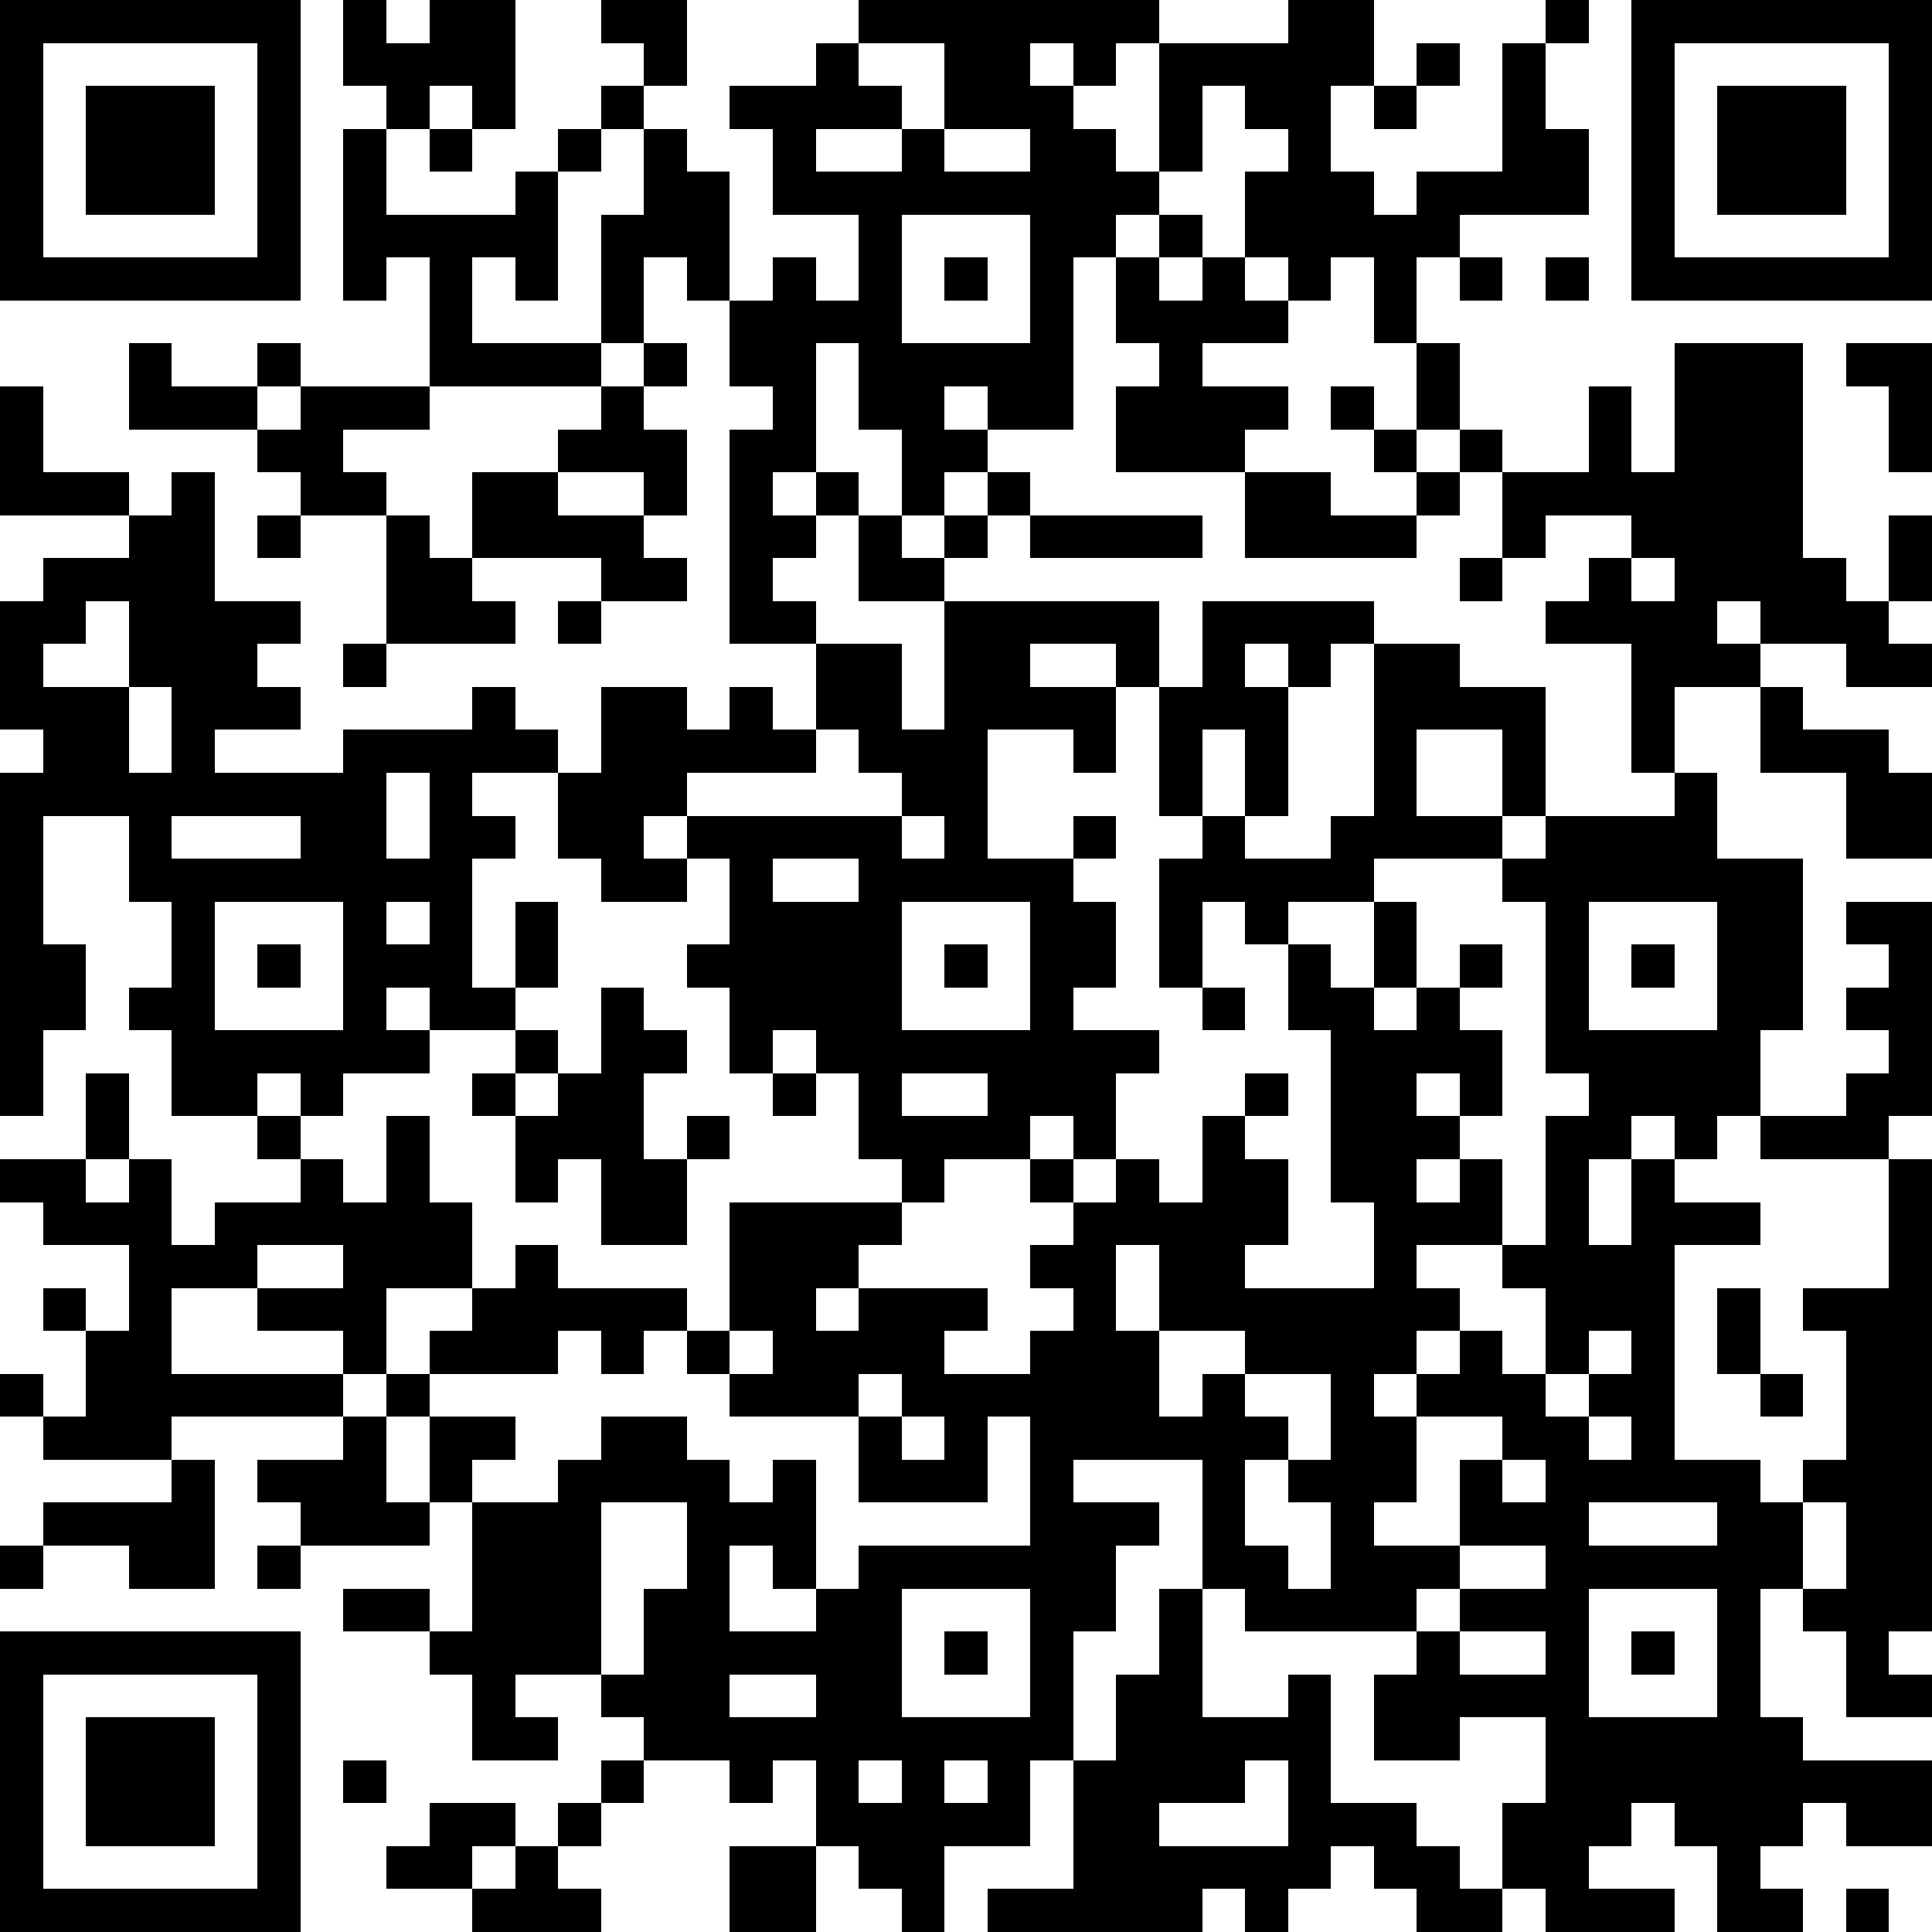<?xml version="1.0" standalone="yes"?><svg version="1.1" xmlns="http://www.w3.org/2000/svg" xmlns:xlink="http://www.w3.org/1999/xlink" xmlns:ev="http://www.w3.org/2001/xml-events" width="180" height="180" shape-rendering="crispEdges"><path d="M0 0h7v7h-7zM8 0h1v1h1v-1h2v3h-1v-1h-1v1h-1v-1h-1zM14 0h2v2h-1v-1h-1zM20 0h7v1h-1v1h-1v-1h-1v1h1v1h1v1h1v-3h3v-1h2v2h-1v2h1v1h1v-1h2v-3h1v-1h1v1h-1v2h1v2h-3v1h-1v2h-1v-2h-1v1h-1v-1h-1v-2h1v-1h-1v-1h-1v2h-1v1h-1v1h-1v4h-2v-1h-1v1h1v1h-1v1h-1v-2h-1v-2h-1v3h-1v1h1v-1h1v1h-1v1h-1v1h1v1h-2v-5h1v-1h-1v-2h-1v-1h-1v2h-1v-3h1v-2h-1v-1h1v1h1v1h1v3h1v-1h1v1h1v-2h-2v-2h-1v-1h2v-1h1zM38 0h7v7h-7zM1 1v5h5v-5zM20 1v1h1v1h-2v1h2v-1h1v-2zM33 1h1v1h-1zM39 1v5h5v-5zM2 2h3v3h-3zM32 2h1v1h-1zM40 2h3v3h-3zM8 3h1v2h3v-1h1v-1h1v1h-1v3h-1v-1h-1v2h3v1h-4v-3h-1v1h-1zM10 3h1v1h-1zM22 3v1h2v-1zM21 5v3h3v-3zM27 5h1v1h-1zM22 6h1v1h-1zM26 6h1v1h1v-1h1v1h1v1h-2v1h2v1h-1v1h-3v-2h1v-1h-1zM34 6h1v1h-1zM36 6h1v1h-1zM3 8h1v1h2v-1h1v1h-1v1h-3zM15 8h1v1h-1zM33 8h1v2h-1zM39 8h3v5h1v1h1v-2h1v2h-1v1h1v1h-2v-1h-2v-1h-1v1h1v1h-2v2h-1v-3h-2v-1h1v-1h1v-1h-2v1h-1v-2h-1v-1h1v1h2v-2h1v2h1zM43 8h2v3h-1v-2h-1zM0 9h1v2h2v1h-3zM7 9h3v1h-2v1h1v1h-2v-1h-1v-1h1zM14 9h1v1h1v2h-1v-1h-2v-1h1zM31 9h1v1h-1zM32 10h1v1h-1zM4 11h1v3h2v1h-1v1h1v1h-2v1h3v-1h3v-1h1v1h1v1h-2v1h1v1h-1v3h1v-2h1v2h-1v1h-2v-1h-1v1h1v1h-2v1h-1v-1h-1v1h-2v-2h-1v-1h1v-2h-1v-2h-2v3h1v2h-1v2h-1v-8h1v-1h-1v-3h1v-1h2v-1h1zM11 11h2v1h2v1h1v1h-2v-1h-3zM23 11h1v1h-1zM29 11h2v1h2v-1h1v1h-1v1h-4zM6 12h1v1h-1zM9 12h1v1h1v1h1v1h-3zM20 12h1v1h1v-1h1v1h-1v1h-2zM24 12h4v1h-4zM34 13h1v1h-1zM38 13v1h1v-1zM2 14v1h-1v1h2v-2zM13 14h1v1h-1zM22 14h5v2h-1v-1h-2v1h2v2h-1v-1h-2v3h2v-1h1v1h-1v1h1v2h-1v1h2v1h-1v2h-1v-1h-1v1h-2v1h-1v-1h-1v-2h-1v-1h-1v1h-1v-2h-1v-1h1v-2h-1v-1h-1v1h1v1h-2v-1h-1v-2h1v-2h2v1h1v-1h1v1h1v-2h2v2h1zM28 14h4v1h-1v1h-1v-1h-1v1h1v3h-1v-2h-1v2h-1v-3h1zM8 15h1v1h-1zM32 15h2v1h2v3h-1v-2h-2v2h2v1h-3v1h-2v1h-1v-1h-1v2h-1v-3h1v-1h1v1h2v-1h1zM3 16v2h1v-2zM41 16h1v1h2v1h1v2h-2v-2h-2zM19 17v1h-3v1h5v-1h-1v-1zM9 18v2h1v-2zM39 18h1v2h2v4h-1v2h-1v1h-1v-1h-1v1h-1v2h1v-2h1v1h2v1h-2v5h2v1h1v-1h1v-3h-1v-1h2v-3h-3v-1h2v-1h1v-1h-1v-1h1v-1h-1v-1h2v5h-1v1h1v11h-1v1h1v1h-2v-2h-1v-1h-1v3h1v1h3v2h-2v-1h-1v1h-1v1h1v1h-2v-2h-1v-1h-1v1h-1v1h2v1h-3v-1h-1v-2h1v-2h-2v1h-2v-2h1v-1h-4v-1h-1v-3h-3v1h2v1h-1v2h-1v3h-1v2h-2v2h-1v-1h-1v-1h-1v-2h-1v1h-1v-1h-2v-1h-1v-1h-2v1h1v1h-2v-2h-1v-1h-2v-1h2v1h1v-3h-1v-2h-1v-1h-1v-1h-2v-1h-2v2h4v1h-4v1h-3v-1h-1v-1h1v1h1v-2h-1v-1h1v1h1v-2h-2v-1h-1v-1h2v-2h1v2h-1v1h1v-1h1v2h1v-1h2v-1h-1v-1h1v1h1v1h1v-2h1v2h1v2h-2v2h1v-1h1v-1h1v-1h1v1h3v1h-1v1h-1v-1h-1v1h-3v1h2v1h-1v1h2v-1h1v-1h2v1h1v1h1v-1h1v3h-1v-1h-1v2h2v-1h1v-1h4v-3h-1v2h-3v-2h-3v-1h-1v-1h1v-3h4v1h-1v1h-1v1h1v-1h3v1h-1v1h2v-1h1v-1h-1v-1h1v-1h-1v-1h1v1h1v-1h1v1h1v-2h1v-1h1v1h-1v1h1v2h-1v1h3v-2h-1v-4h-1v-2h1v1h1v-2h1v2h-1v1h1v-1h1v-1h1v1h-1v1h1v2h-1v-1h-1v1h1v1h-1v1h1v-1h1v2h-2v1h1v1h-1v1h-1v1h1v-1h1v-1h1v1h1v-2h-1v-1h1v-3h1v-1h-1v-4h-1v-1h1v-1h3zM4 19v1h3v-1zM21 19v1h1v-1zM18 20v1h2v-1zM5 21v3h3v-3zM9 21v1h1v-1zM21 21v3h3v-3zM37 21v3h3v-3zM6 22h1v1h-1zM22 22h1v1h-1zM38 22h1v1h-1zM14 23h1v1h1v1h-1v2h1v-1h1v1h-1v2h-2v-2h-1v1h-1v-2h-1v-1h1v-1h1v1h-1v1h1v-1h1zM28 23h1v1h-1zM18 25h1v1h-1zM21 25v1h2v-1zM6 29v1h2v-1zM26 29v2h1v-2zM40 30h1v2h-1zM17 31v1h1v-1zM27 31v2h1v-1h1v-1zM37 31v1h-1v1h1v-1h1v-1zM20 32v1h1v-1zM29 32v1h1v1h-1v2h1v1h1v-2h-1v-1h1v-2zM41 32h1v1h-1zM8 33h1v2h1v1h-3v-1h-1v-1h2zM21 33v1h1v-1zM33 33v2h-1v1h2v-2h1v-1zM37 33v1h1v-1zM4 34h1v3h-2v-1h-2v-1h3zM35 34v1h1v-1zM14 35v4h1v-2h1v-2zM37 35v1h3v-1zM42 35v2h1v-2zM0 36h1v1h-1zM6 36h1v1h-1zM34 36v1h-1v1h1v-1h2v-1zM21 37v3h3v-3zM27 37h1v3h2v-1h1v3h2v1h1v1h1v1h-2v-1h-1v-1h-1v1h-1v1h-1v-1h-1v1h-5v-1h2v-3h1v-2h1zM37 37v3h3v-3zM0 38h7v7h-7zM22 38h1v1h-1zM34 38v1h2v-1zM38 38h1v1h-1zM1 39v5h5v-5zM17 39v1h2v-1zM2 40h3v3h-3zM8 41h1v1h-1zM14 41h1v1h-1zM20 41v1h1v-1zM22 41v1h1v-1zM29 41v1h-2v1h3v-2zM10 42h2v1h-1v1h-2v-1h1zM13 42h1v1h-1zM12 43h1v1h1v1h-3v-1h1zM17 43h2v2h-2zM43 44h1v1h-1z" style="fill:#000" transform="translate(0,0) scale(4)"/></svg>
